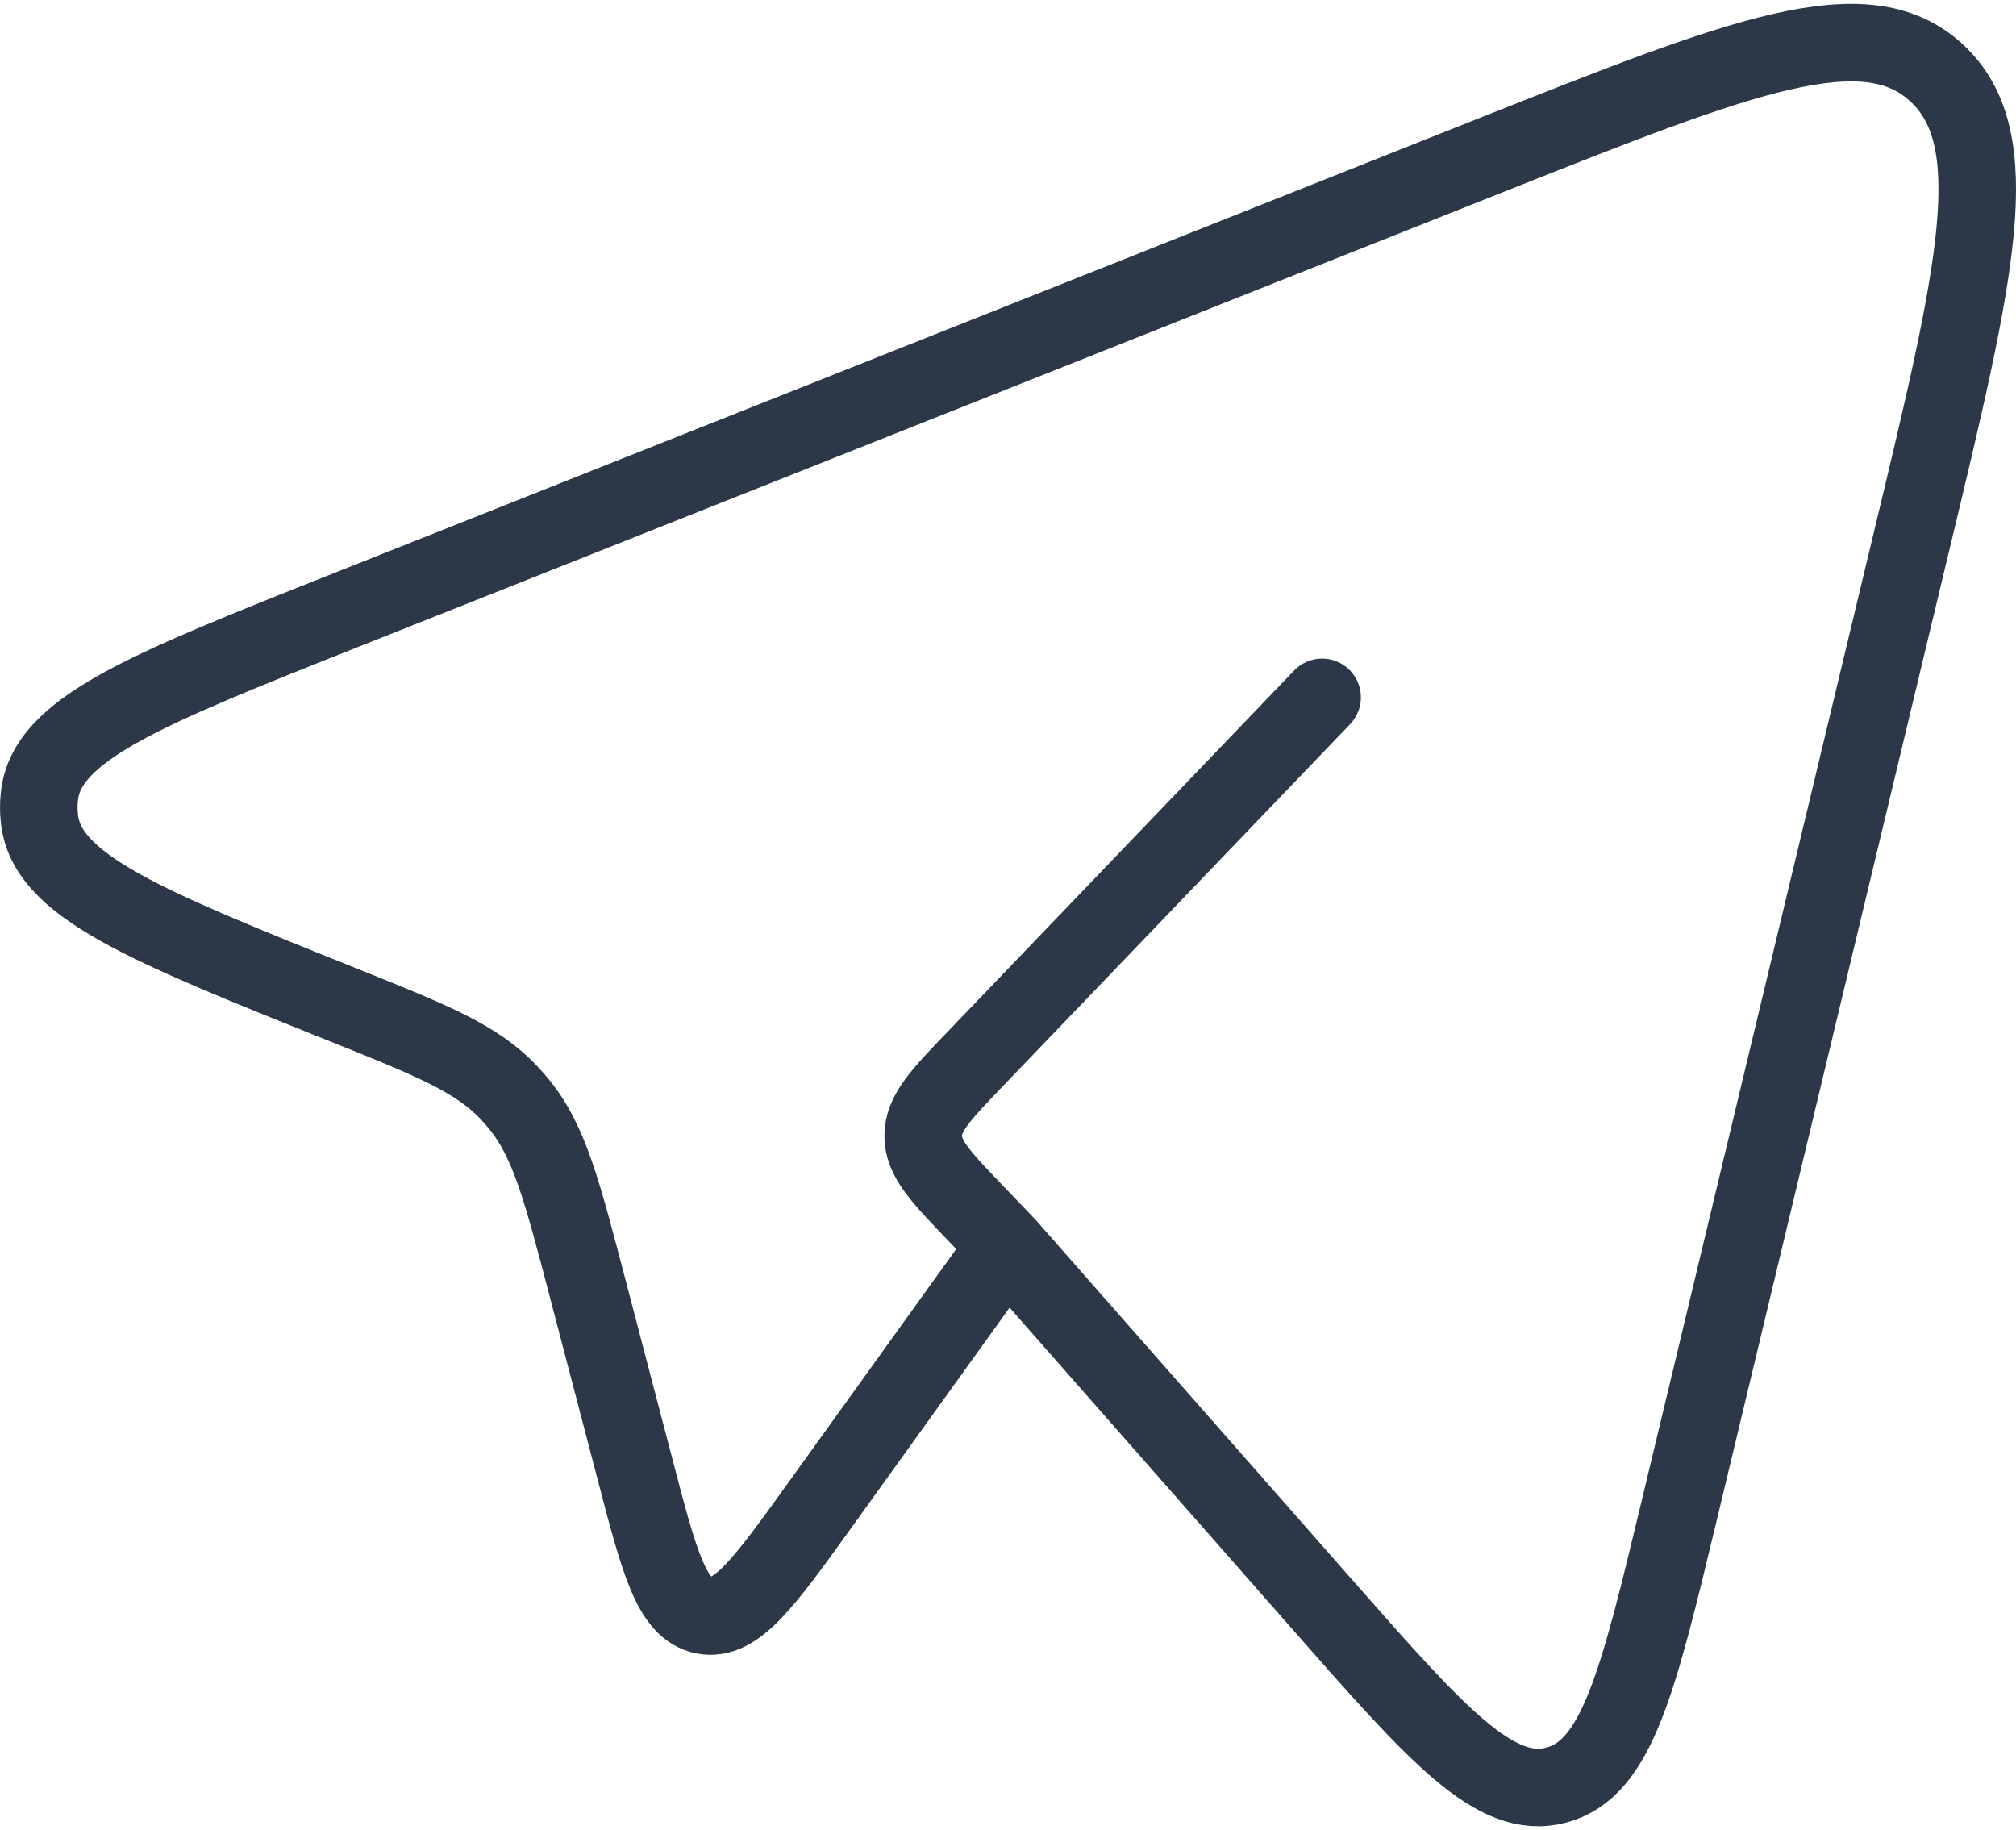 <?xml version="1.0" encoding="UTF-8"?> <svg xmlns="http://www.w3.org/2000/svg" width="130" height="118" viewBox="0 0 130 118" fill="none"><path d="M64.906 80.3L85.169 103.337C92.669 111.869 96.425 116.137 100.356 115.094C104.281 114.056 105.631 108.444 108.325 97.212L123.262 34.912C127.419 17.612 129.494 8.969 124.881 4.7C120.269 0.431 112.275 3.606 96.287 9.95L22.125 39.406C9.337 44.487 2.944 47.025 2.537 51.387C2.49 51.832 2.49 52.28 2.537 52.725C2.931 57.094 9.312 59.65 22.087 64.769C27.869 67.087 30.762 68.25 32.837 70.469C33.071 70.719 33.296 70.977 33.512 71.244C35.425 73.619 36.237 76.744 37.869 82.969L40.925 94.637C42.506 100.7 43.3 103.737 45.381 104.15C47.462 104.562 49.269 102.05 52.887 97.019L64.906 80.3ZM64.906 80.3L62.925 78.237C60.662 75.875 59.531 74.7 59.531 73.237C59.531 71.775 60.656 70.594 62.925 68.237L85.256 44.962" stroke="#2C3748" stroke-width="5" stroke-linecap="round" stroke-linejoin="round"></path></svg> 